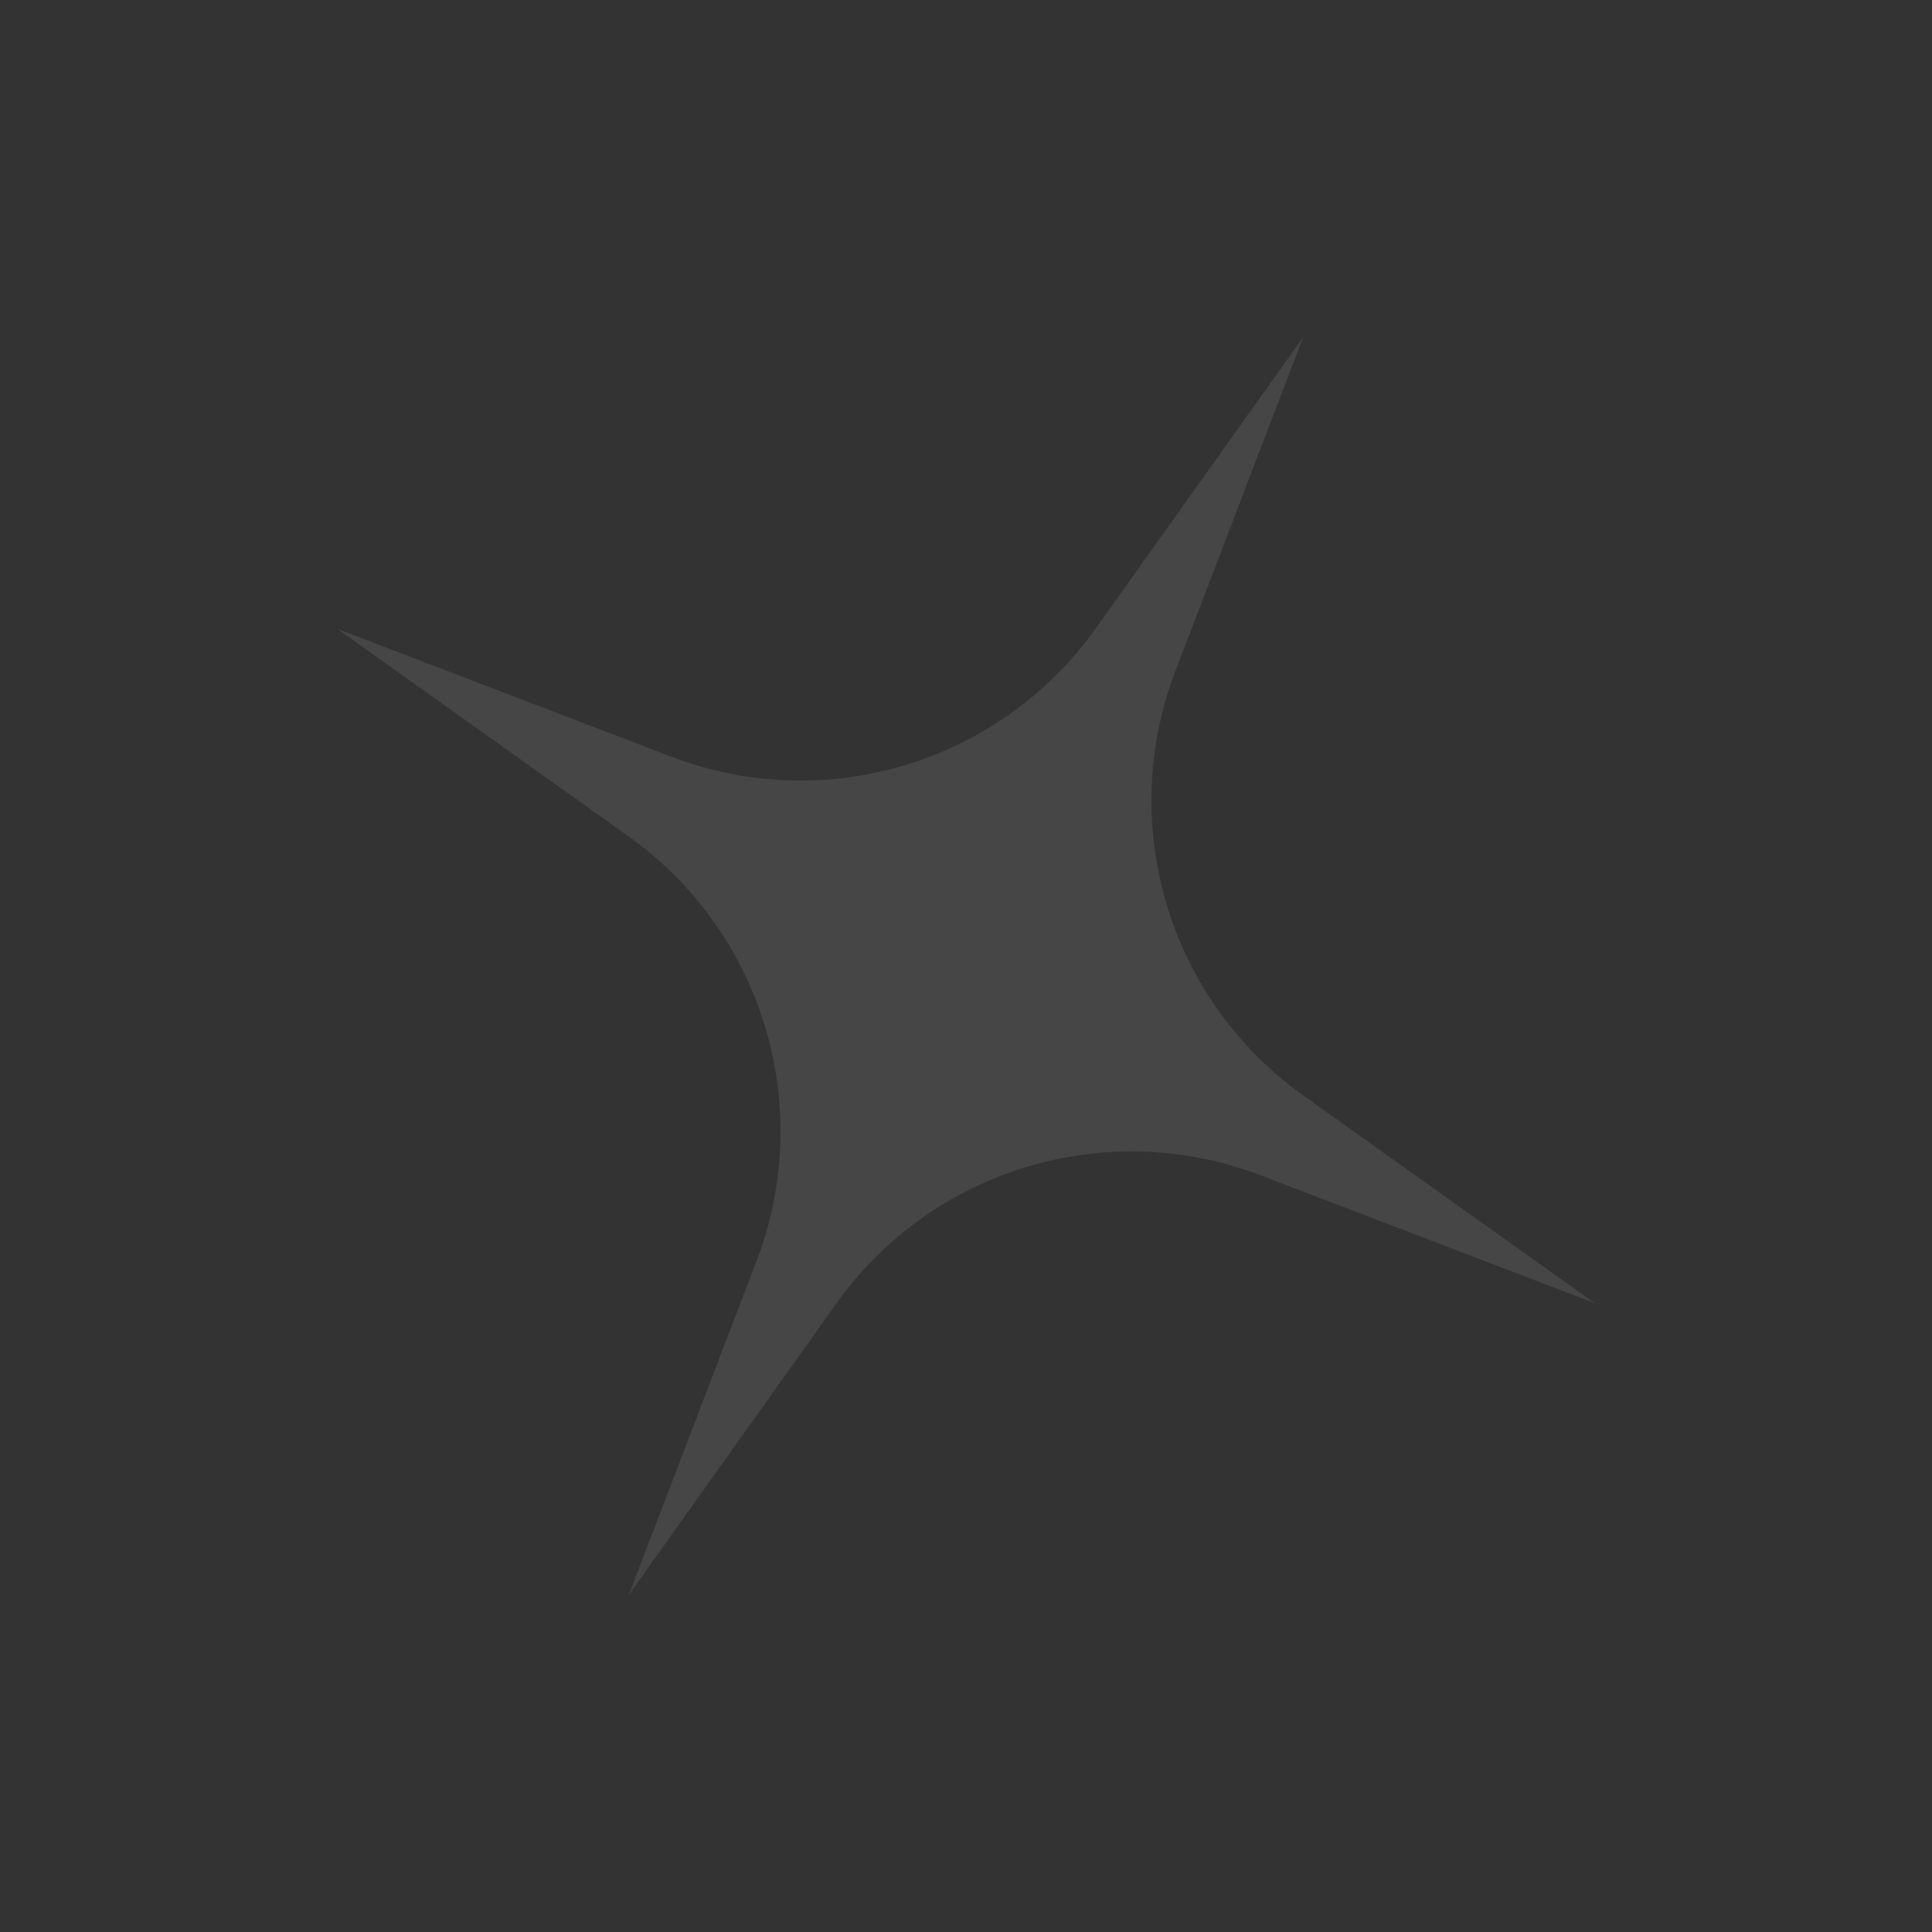 <?xml version="1.0" encoding="UTF-8"?> <svg xmlns="http://www.w3.org/2000/svg" width="636" height="636" viewBox="0 0 636 636" fill="none"><rect x="0" y="0" width="636" height="636" fill="#333333" stroke="none"/><g opacity="0.1"><path d="M207.005 525.005L249.07 415.067C268.494 364.304 251.141 306.829 206.871 275.296L110.996 207.005L220.934 249.07C271.697 268.493 329.171 251.141 360.705 206.871L428.996 110.996L386.931 220.933C367.508 271.696 384.86 329.171 429.13 360.704L525.005 428.995L415.067 386.93C364.304 367.507 306.83 384.859 275.297 429.129L207.005 525.005Z" fill="#F6F6F6"></path></g></svg> 